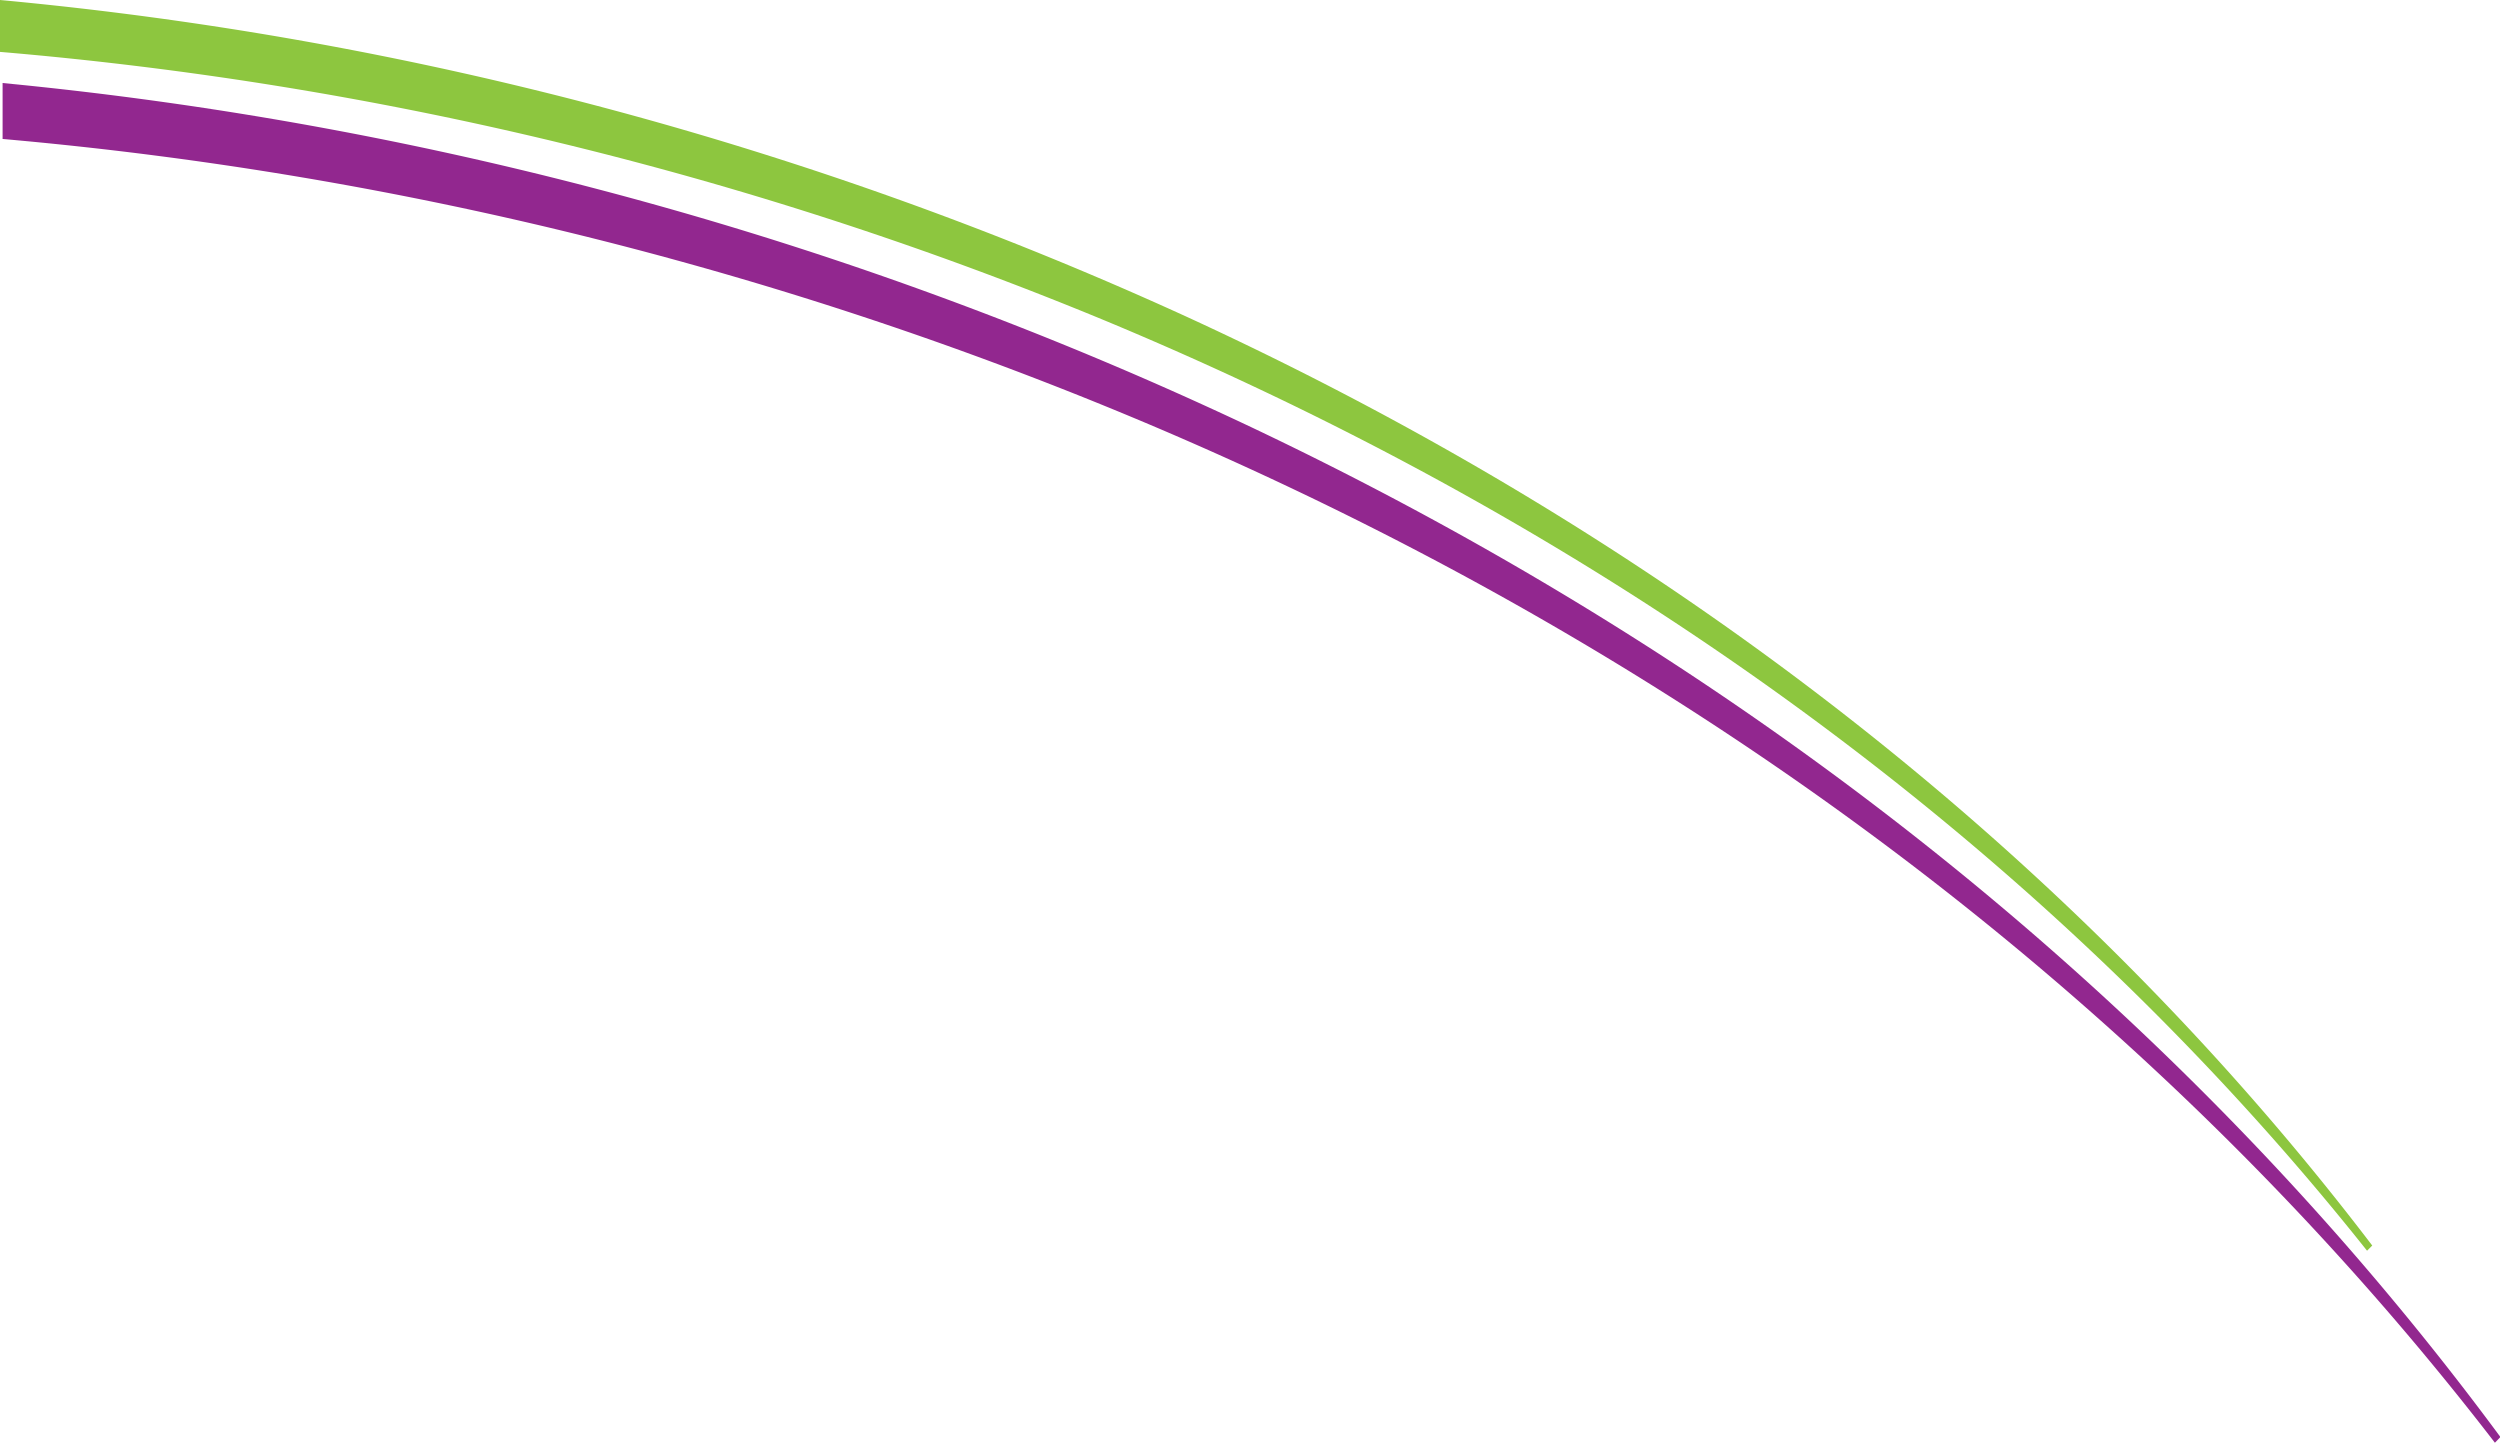 <?xml version="1.0" encoding="UTF-8"?> <svg xmlns="http://www.w3.org/2000/svg" viewBox="0 0 240.88 139.02"> <defs> <style>.cls-1{fill:#92278f;}.cls-2{fill:#8dc63f;}</style> </defs> <title>Ресурс 6</title> <g id="Слой_2" data-name="Слой 2"> <g id="Слой_1-2" data-name="Слой 1"> <path class="cls-1" d="M120.54,41.15A362.89,362.89,0,0,0,.25,8v5.39A366.05,366.05,0,0,1,112.39,41.6c53.7,23.08,97,57.16,128,97.41l.53-.55C211.86,99.1,171.23,65.19,120.54,41.15Z"></path> <path class="cls-2" d="M114.27,30.49A353.52,353.52,0,0,0,0,0V5A357,357,0,0,1,106.52,30.91c51,21.23,92.13,52.57,121.55,89.6l.5-.5C201,83.79,162.42,52.6,114.27,30.49Z"></path> </g> </g> </svg> 